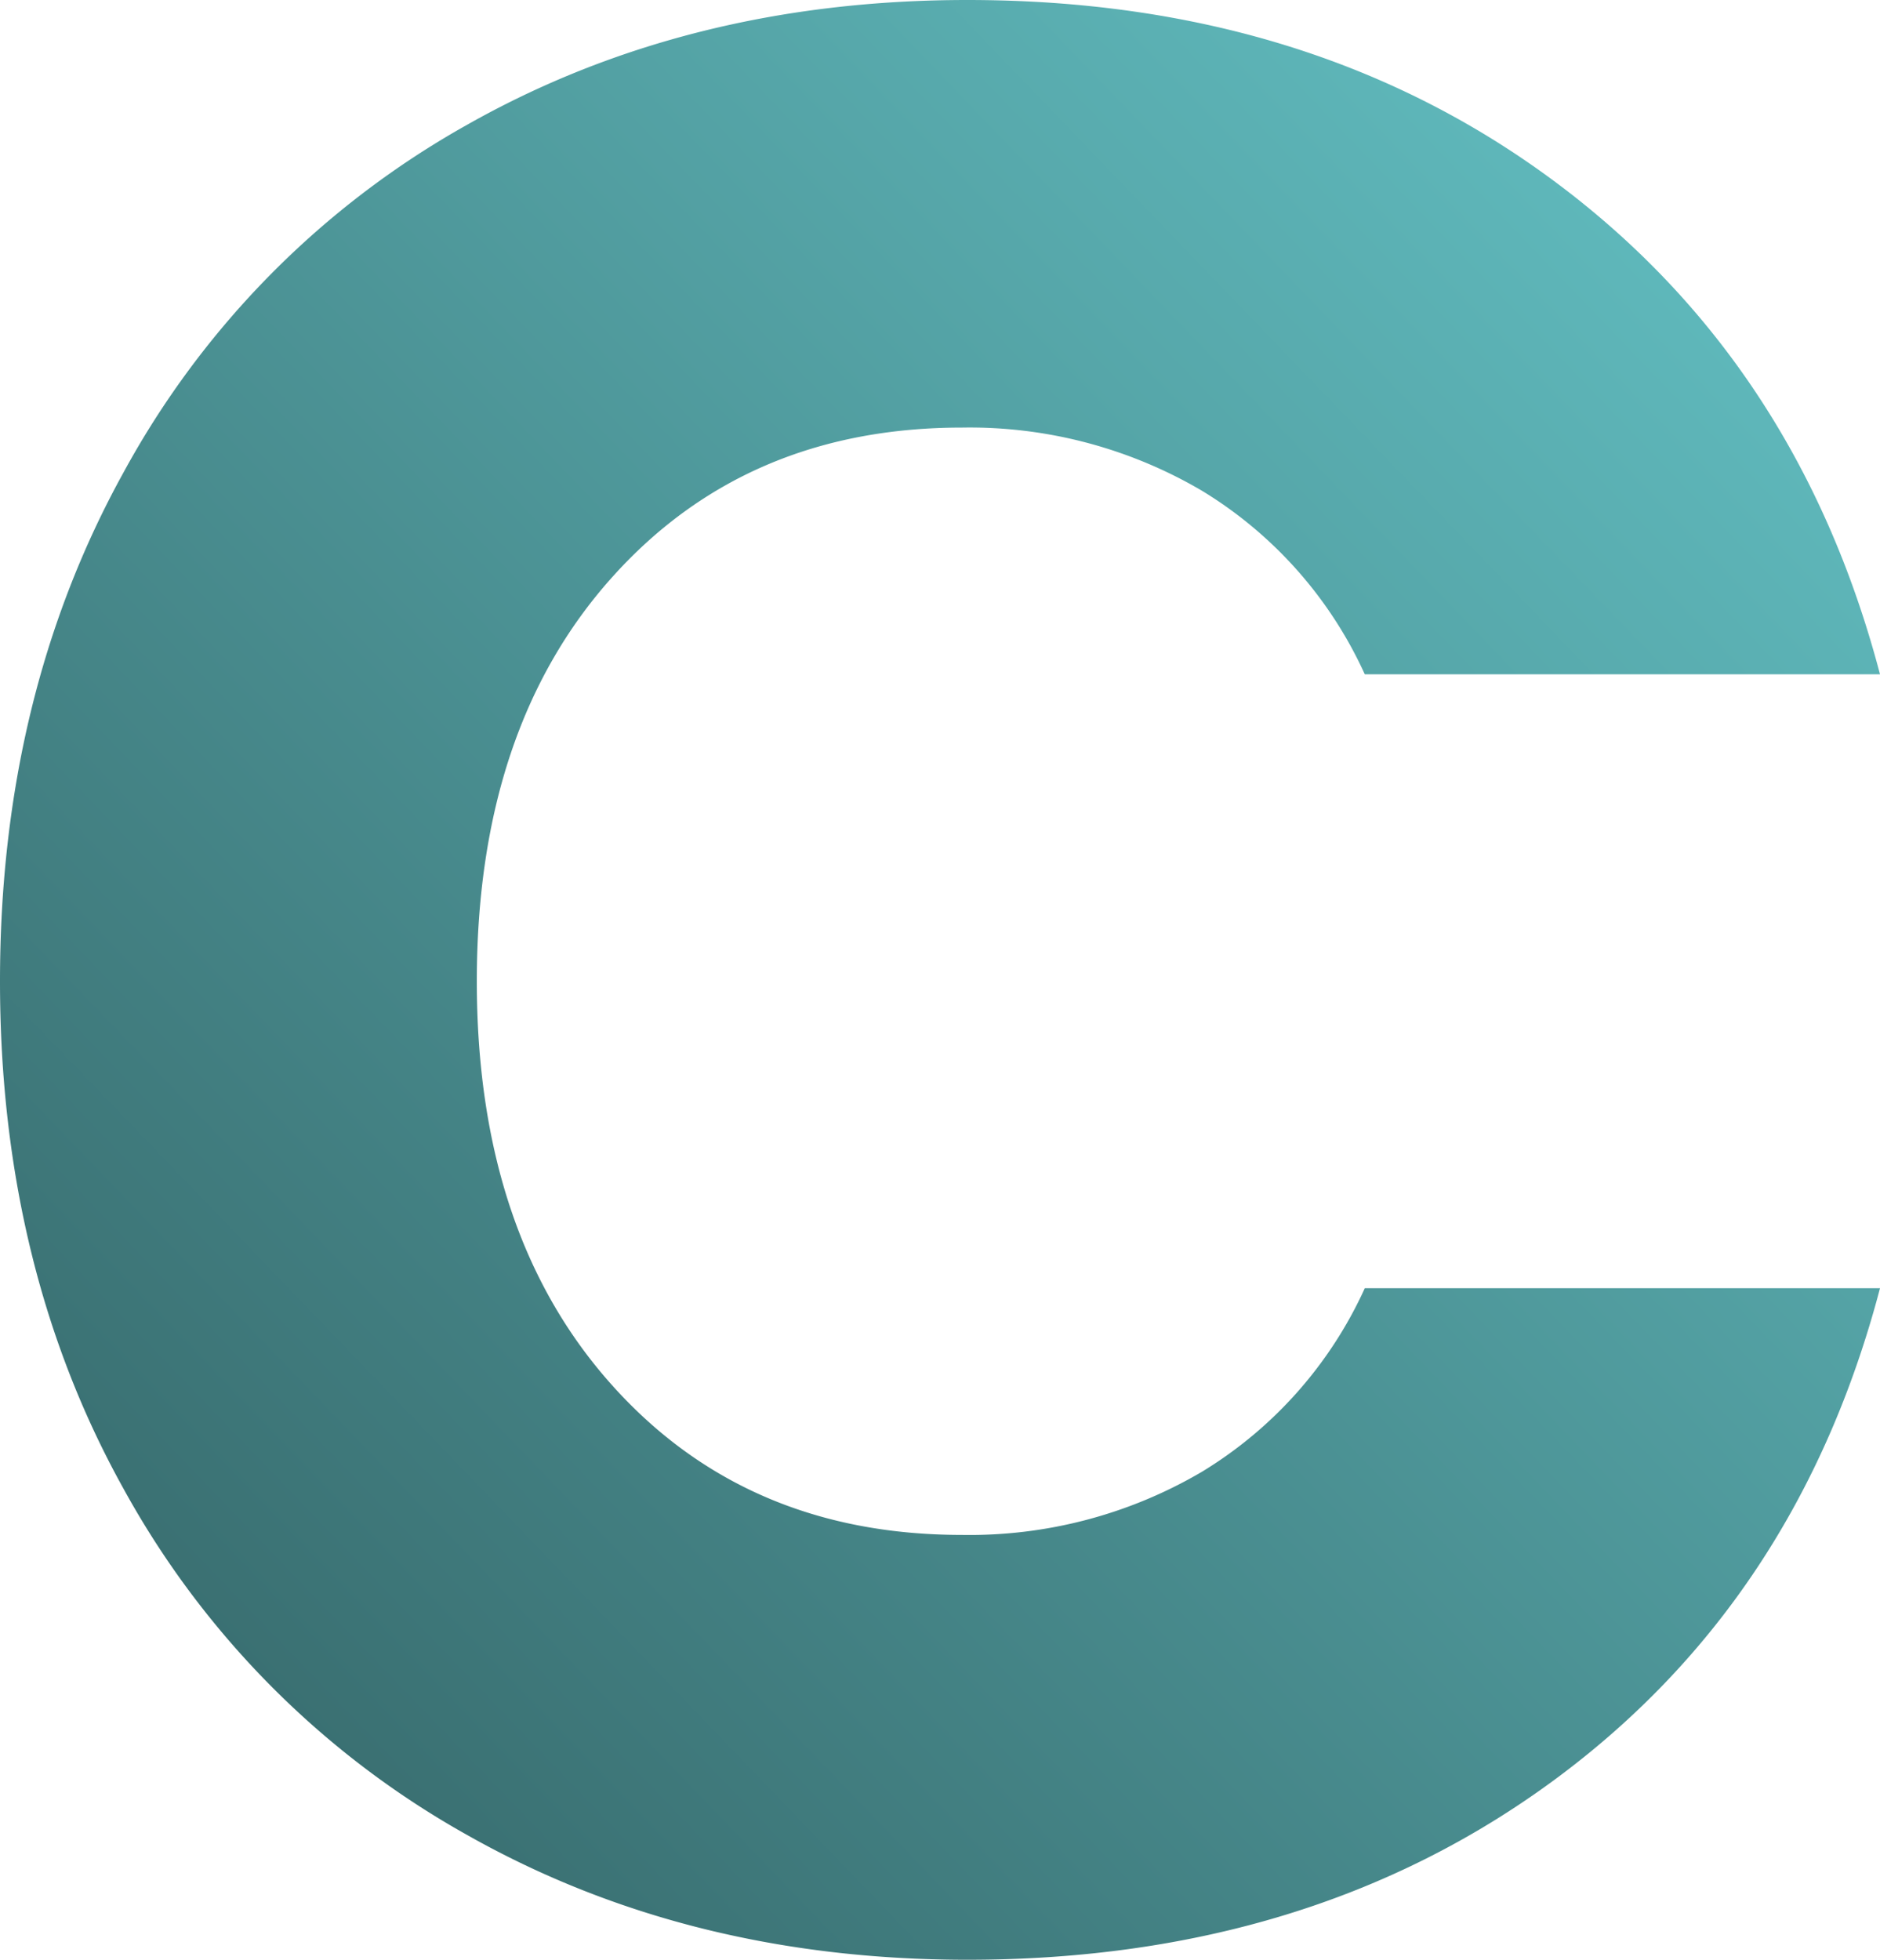 <svg xmlns="http://www.w3.org/2000/svg" xmlns:xlink="http://www.w3.org/1999/xlink" width="173.558" height="180.895" viewBox="0 0 173.558 180.895">
  <defs>
    <linearGradient id="linear-gradient" x1="1" x2="0" y2="1" gradientUnits="objectBoundingBox">
      <stop offset="0" stop-color="#65c4c7"/>
      <stop offset="1" stop-color="#336264"/>
    </linearGradient>
  </defs>
  <path id="Path_249" data-name="Path 249" d="M-88.044-89.056q0-26.312,11.385-46.932a81.367,81.367,0,0,1,31.751-32.131Q-24.541-179.63,1.265-179.63q31.625,0,54.142,16.7t30.107,45.54H37.95A38.414,38.414,0,0,0,22.9-134.343,42.326,42.326,0,0,0,.759-140.162q-19.987,0-32.384,13.915t-12.4,37.191q0,23.276,12.4,37.191T.759-37.95A42.326,42.326,0,0,0,22.9-43.769,38.414,38.414,0,0,0,37.95-60.72H85.514q-7.59,28.842-30.107,45.413T1.265,1.265q-25.806,0-46.173-11.512a81.6,81.6,0,0,1-31.751-32Q-88.044-62.744-88.044-89.056Z" transform="translate(88.044 179.63)" fill="url(#linear-gradient)"/>
</svg>

